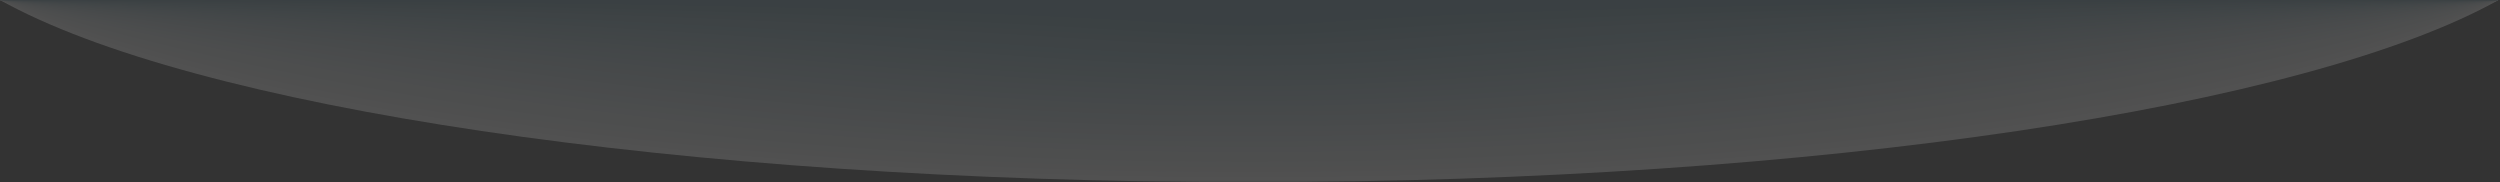 <svg width="1714" height="125" viewBox="0 0 1714 125" fill="none" xmlns="http://www.w3.org/2000/svg">
<rect x="0" y="0" width="1714" height="125" fill="#333333" stroke="none"/>
<g clip-path="url(#clip0_41_118)">
<g opacity="0.15">
<mask id="mask0_41_118" style="mask-type:luminance" maskUnits="userSpaceOnUse" x="0" y="0" width="1714" height="125">
<path d="M1713.1 0H0V124.9H1713.1V0Z" fill="white"/>
</mask>
<g mask="url(#mask0_41_118)">
<mask id="mask1_41_118" style="mask-type:luminance" maskUnits="userSpaceOnUse" x="0" y="0" width="1714" height="125">
<path d="M1713.1 0H0V124.9H1713.1V0Z" fill="white"/>
</mask>
<g mask="url(#mask1_41_118)">
<path d="M0 0C130.4 73 464.7 124.9 856.5 124.9C1248.4 124.9 1582.7 73 1713 0H0Z" fill="white"/>
</g>
</g>
<mask id="mask2_41_118" style="mask-type:luminance" maskUnits="userSpaceOnUse" x="0" y="0" width="1714" height="125">
<path d="M1713.1 0H0V124.9H1713.1V0Z" fill="white"/>
</mask>
<g mask="url(#mask2_41_118)">
<mask id="mask3_41_118" style="mask-type:luminance" maskUnits="userSpaceOnUse" x="0" y="0" width="1714" height="122">
<path d="M1713.1 0H0V121.5H1713.1V0Z" fill="white"/>
</mask>
<g mask="url(#mask3_41_118)">
<path d="M0 0C149.1 70.6 474.7 121.5 856.5 121.5C1238 121.5 1562.3 70.7 1713 0H0Z" fill="#F5F6F7"/>
</g>
</g>
<mask id="mask4_41_118" style="mask-type:luminance" maskUnits="userSpaceOnUse" x="0" y="0" width="1714" height="125">
<path d="M1713.1 0H0V124.9H1713.1V0Z" fill="white"/>
</mask>
<g mask="url(#mask4_41_118)">
<mask id="mask5_41_118" style="mask-type:luminance" maskUnits="userSpaceOnUse" x="0" y="0" width="1714" height="118">
<path d="M1713.1 0H0V118H1713.1V0Z" fill="white"/>
</mask>
<g mask="url(#mask5_41_118)">
<path d="M0 0C167.9 68.3 484.8 118 856.5 118C1227.7 118 1542 68.3 1713 0H0Z" fill="#F0F3F4"/>
</g>
</g>
<mask id="mask6_41_118" style="mask-type:luminance" maskUnits="userSpaceOnUse" x="0" y="0" width="1714" height="125">
<path d="M1713.1 0H0V124.9H1713.1V0Z" fill="white"/>
</mask>
<g mask="url(#mask6_41_118)">
<mask id="mask7_41_118" style="mask-type:luminance" maskUnits="userSpaceOnUse" x="0" y="0" width="1714" height="115">
<path d="M1713.1 0H0V114.5H1713.1V0Z" fill="white"/>
</mask>
<g mask="url(#mask7_41_118)">
<path d="M0 0C186.6 65.9 494.9 114.5 856.5 114.5C1217.3 114.5 1521.6 65.9 1713 0H0Z" fill="#EBEFF1"/>
</g>
</g>
<mask id="mask8_41_118" style="mask-type:luminance" maskUnits="userSpaceOnUse" x="0" y="0" width="1714" height="125">
<path d="M1713.1 0H0V124.9H1713.1V0Z" fill="white"/>
</mask>
<g mask="url(#mask8_41_118)">
<mask id="mask9_41_118" style="mask-type:luminance" maskUnits="userSpaceOnUse" x="0" y="0" width="1714" height="112">
<path d="M1713.1 0H0V111.1H1713.1V0Z" fill="white"/>
</mask>
<g mask="url(#mask9_41_118)">
<path d="M0 0C205.3 63.6 505 111.1 856.5 111.1C1206.9 111.1 1501.3 63.6 1713 0H0Z" fill="#E6ECEE"/>
</g>
</g>
<mask id="mask10_41_118" style="mask-type:luminance" maskUnits="userSpaceOnUse" x="0" y="0" width="1714" height="125">
<path d="M1713.1 0H0V124.9H1713.1V0Z" fill="white"/>
</mask>
<g mask="url(#mask10_41_118)">
<mask id="mask11_41_118" style="mask-type:luminance" maskUnits="userSpaceOnUse" x="0" y="0" width="1714" height="108">
<path d="M1713.1 0H0V107.6H1713.1V0Z" fill="white"/>
</mask>
<g mask="url(#mask11_41_118)">
<path d="M0 0C224.1 61.2 515 107.6 856.5 107.6C1196.6 107.6 1481 61.2 1713 0H0Z" fill="#E1E8EB"/>
</g>
</g>
<mask id="mask12_41_118" style="mask-type:luminance" maskUnits="userSpaceOnUse" x="0" y="0" width="1714" height="125">
<path d="M1713.1 0H0V124.9H1713.1V0Z" fill="white"/>
</mask>
<g mask="url(#mask12_41_118)">
<mask id="mask13_41_118" style="mask-type:luminance" maskUnits="userSpaceOnUse" x="0" y="0" width="1714" height="105">
<path d="M1713.1 0H0V104.1H1713.1V0Z" fill="white"/>
</mask>
<g mask="url(#mask13_41_118)">
<path d="M0 0C242.8 58.9 525.1 104.1 856.5 104.1C1186.2 104.1 1460.6 58.8 1713 0H0Z" fill="#DCE5E8"/>
</g>
</g>
<mask id="mask14_41_118" style="mask-type:luminance" maskUnits="userSpaceOnUse" x="0" y="0" width="1714" height="125">
<path d="M1713.1 0H0V124.9H1713.1V0Z" fill="white"/>
</mask>
<g mask="url(#mask14_41_118)">
<mask id="mask15_41_118" style="mask-type:luminance" maskUnits="userSpaceOnUse" x="0" y="0" width="1714" height="101">
<path d="M1713.1 0H0V100.7H1713.1V0Z" fill="white"/>
</mask>
<g mask="url(#mask15_41_118)">
<path d="M0 0C261.6 56.5 535.2 100.7 856.5 100.7C1175.9 100.7 1440.3 56.6 1713 0H0Z" fill="#D7E1E5"/>
</g>
</g>
<mask id="mask16_41_118" style="mask-type:luminance" maskUnits="userSpaceOnUse" x="0" y="0" width="1714" height="125">
<path d="M1713.1 0H0V124.9H1713.1V0Z" fill="white"/>
</mask>
<g mask="url(#mask16_41_118)">
<mask id="mask17_41_118" style="mask-type:luminance" maskUnits="userSpaceOnUse" x="0" y="0" width="1714" height="98">
<path d="M1713.1 0H0V97.2H1713.1V0Z" fill="white"/>
</mask>
<g mask="url(#mask17_41_118)">
<path d="M0 0C280.3 54.2 545.2 97.2 856.5 97.2C1165.5 97.2 1419.9 54.2 1713 0H0Z" fill="#D2DEE2"/>
</g>
</g>
<mask id="mask18_41_118" style="mask-type:luminance" maskUnits="userSpaceOnUse" x="0" y="0" width="1714" height="125">
<path d="M1713.1 0H0V124.9H1713.1V0Z" fill="white"/>
</mask>
<g mask="url(#mask18_41_118)">
<mask id="mask19_41_118" style="mask-type:luminance" maskUnits="userSpaceOnUse" x="0" y="0" width="1714" height="94">
<path d="M1713.1 0H0V93.7H1713.1V0Z" fill="white"/>
</mask>
<g mask="url(#mask19_41_118)">
<path d="M0 0C299.1 51.8 555.3 93.7 856.5 93.7C1155.1 93.7 1399.6 51.8 1713 0H0Z" fill="#CDDADF"/>
</g>
</g>
<mask id="mask20_41_118" style="mask-type:luminance" maskUnits="userSpaceOnUse" x="0" y="0" width="1714" height="125">
<path d="M1713.1 0H0V124.9H1713.1V0Z" fill="white"/>
</mask>
<g mask="url(#mask20_41_118)">
<mask id="mask21_41_118" style="mask-type:luminance" maskUnits="userSpaceOnUse" x="0" y="0" width="1714" height="91">
<path d="M1713.1 0H0V90.3H1713.1V0Z" fill="white"/>
</mask>
<g mask="url(#mask21_41_118)">
<path d="M0 2.44156e-05C317.8 49.5 565.4 90.2 856.5 90.2C1144.8 90.2 1379.2 49.4 1713 -0.1L0 2.44156e-05Z" fill="#C8D7DC"/>
</g>
</g>
<mask id="mask22_41_118" style="mask-type:luminance" maskUnits="userSpaceOnUse" x="0" y="0" width="1714" height="125">
<path d="M1713.1 0H0V124.9H1713.1V0Z" fill="white"/>
</mask>
<g mask="url(#mask22_41_118)">
<mask id="mask23_41_118" style="mask-type:luminance" maskUnits="userSpaceOnUse" x="0" y="0" width="1714" height="87">
<path d="M1713.1 0H0V86.8H1713.1V0Z" fill="white"/>
</mask>
<g mask="url(#mask23_41_118)">
<path d="M0 0C336.6 47.1 575.5 86.8 856.5 86.8C1134.4 86.8 1358.9 47.1 1713 0H0Z" fill="#C3D3D9"/>
</g>
</g>
<mask id="mask24_41_118" style="mask-type:luminance" maskUnits="userSpaceOnUse" x="0" y="0" width="1714" height="125">
<path d="M1713.1 0H0V124.9H1713.1V0Z" fill="white"/>
</mask>
<g mask="url(#mask24_41_118)">
<mask id="mask25_41_118" style="mask-type:luminance" maskUnits="userSpaceOnUse" x="0" y="0" width="1714" height="84">
<path d="M1713.1 0H0V83.3H1713.1V0Z" fill="white"/>
</mask>
<g mask="url(#mask25_41_118)">
<path d="M0 0C355.3 44.7 585.5 83.3 856.5 83.3C1124.1 83.3 1338.6 44.7 1713 0H0Z" fill="#BED0D6"/>
</g>
</g>
<mask id="mask26_41_118" style="mask-type:luminance" maskUnits="userSpaceOnUse" x="0" y="0" width="1714" height="125">
<path d="M1713.1 0H0V124.9H1713.1V0Z" fill="white"/>
</mask>
<g mask="url(#mask26_41_118)">
<mask id="mask27_41_118" style="mask-type:luminance" maskUnits="userSpaceOnUse" x="0" y="0" width="1714" height="80">
<path d="M1713.1 0H0V79.8H1713.1V0Z" fill="white"/>
</mask>
<g mask="url(#mask27_41_118)">
<path d="M0 0C374 42.4 595.6 79.8 856.5 79.8C1113.7 79.8 1318.2 42.3 1713 0H0Z" fill="#B9CCD3"/>
</g>
</g>
<mask id="mask28_41_118" style="mask-type:luminance" maskUnits="userSpaceOnUse" x="0" y="0" width="1714" height="125">
<path d="M1713.1 0H0V124.9H1713.1V0Z" fill="white"/>
</mask>
<g mask="url(#mask28_41_118)">
<mask id="mask29_41_118" style="mask-type:luminance" maskUnits="userSpaceOnUse" x="0" y="0" width="1714" height="77">
<path d="M1713.1 0H0V76.4H1713.1V0Z" fill="white"/>
</mask>
<g mask="url(#mask29_41_118)">
<path d="M0 0C392.8 40 605.7 76.4 856.5 76.4C1103.3 76.4 1297.9 40.1 1713 0H0Z" fill="#B4C9D0"/>
</g>
</g>
<mask id="mask30_41_118" style="mask-type:luminance" maskUnits="userSpaceOnUse" x="0" y="0" width="1714" height="125">
<path d="M1713.1 0H0V124.9H1713.1V0Z" fill="white"/>
</mask>
<g mask="url(#mask30_41_118)">
<mask id="mask31_41_118" style="mask-type:luminance" maskUnits="userSpaceOnUse" x="0" y="0" width="1714" height="73">
<path d="M1713.1 0H0V72.9H1713.1V0Z" fill="white"/>
</mask>
<g mask="url(#mask31_41_118)">
<path d="M0 0C411.5 37.7 615.8 72.9 856.5 72.9C1093 72.9 1277.5 37.7 1713 0H0Z" fill="#AFC5CD"/>
</g>
</g>
<mask id="mask32_41_118" style="mask-type:luminance" maskUnits="userSpaceOnUse" x="0" y="0" width="1714" height="125">
<path d="M1713.1 0H0V124.9H1713.1V0Z" fill="white"/>
</mask>
<g mask="url(#mask32_41_118)">
<mask id="mask33_41_118" style="mask-type:luminance" maskUnits="userSpaceOnUse" x="0" y="0" width="1714" height="70">
<path d="M1713.1 0H0V69.4H1713.1V0Z" fill="white"/>
</mask>
<g mask="url(#mask33_41_118)">
<path d="M0 0C430.3 35.3 625.8 69.4 856.5 69.4C1082.6 69.4 1257.2 35.3 1713 0H0Z" fill="#AAC2CB"/>
</g>
</g>
<mask id="mask34_41_118" style="mask-type:luminance" maskUnits="userSpaceOnUse" x="0" y="0" width="1714" height="125">
<path d="M1713.1 0H0V124.9H1713.1V0Z" fill="white"/>
</mask>
<g mask="url(#mask34_41_118)">
<mask id="mask35_41_118" style="mask-type:luminance" maskUnits="userSpaceOnUse" x="0" y="0" width="1714" height="66">
<path d="M1713.1 0H0V66H1713.1V0Z" fill="white"/>
</mask>
<g mask="url(#mask35_41_118)">
<path d="M0 0C449 33 635.9 66 856.5 66C1072.2 66 1236.8 33 1713 0H0Z" fill="#A5BEC8"/>
</g>
</g>
<mask id="mask36_41_118" style="mask-type:luminance" maskUnits="userSpaceOnUse" x="0" y="0" width="1714" height="125">
<path d="M1713.1 0H0V124.9H1713.1V0Z" fill="white"/>
</mask>
<g mask="url(#mask36_41_118)">
<mask id="mask37_41_118" style="mask-type:luminance" maskUnits="userSpaceOnUse" x="0" y="0" width="1714" height="63">
<path d="M1713.1 0H0V62.5H1713.1V0Z" fill="white"/>
</mask>
<g mask="url(#mask37_41_118)">
<path d="M0 0C467.8 30.6 646 62.5 856.5 62.5C1061.9 62.5 1216.5 30.6 1713 0H0Z" fill="#A0BBC5"/>
</g>
</g>
<mask id="mask38_41_118" style="mask-type:luminance" maskUnits="userSpaceOnUse" x="0" y="0" width="1714" height="125">
<path d="M1713.1 0H0V124.9H1713.1V0Z" fill="white"/>
</mask>
<g mask="url(#mask38_41_118)">
<mask id="mask39_41_118" style="mask-type:luminance" maskUnits="userSpaceOnUse" x="0" y="0" width="1714" height="59">
<path d="M1713.1 0H0V59H1713.1V0Z" fill="white"/>
</mask>
<g mask="url(#mask39_41_118)">
<path d="M0 0C486.5 28.3 656.1 59 856.5 59C1051.5 59 1196.2 28.2 1713 0H0Z" fill="#9BB7C2"/>
</g>
</g>
<mask id="mask40_41_118" style="mask-type:luminance" maskUnits="userSpaceOnUse" x="0" y="0" width="1714" height="125">
<path d="M1713.1 0H0V124.9H1713.1V0Z" fill="white"/>
</mask>
<g mask="url(#mask40_41_118)">
<mask id="mask41_41_118" style="mask-type:luminance" maskUnits="userSpaceOnUse" x="0" y="0" width="1714" height="56">
<path d="M1713.1 0H0V55.5H1713.1V0Z" fill="white"/>
</mask>
<g mask="url(#mask41_41_118)">
<path d="M0 0C505.2 25.9 666.1 55.6 856.5 55.6C1041.2 55.6 1175.8 25.9 1713 0H0Z" fill="#96B4BF"/>
</g>
</g>
<mask id="mask42_41_118" style="mask-type:luminance" maskUnits="userSpaceOnUse" x="0" y="0" width="1714" height="125">
<path d="M1713.1 0H0V124.9H1713.1V0Z" fill="white"/>
</mask>
<g mask="url(#mask42_41_118)">
<mask id="mask43_41_118" style="mask-type:luminance" maskUnits="userSpaceOnUse" x="0" y="0" width="1714" height="53">
<path d="M1713.1 0H0V52.1H1713.1V0Z" fill="white"/>
</mask>
<g mask="url(#mask43_41_118)">
<path d="M0 0C524 23.5 676.2 52.1 856.5 52.1C1030.8 52.1 1155.5 23.6 1713 0H0Z" fill="#91B0BC"/>
</g>
</g>
<mask id="mask44_41_118" style="mask-type:luminance" maskUnits="userSpaceOnUse" x="0" y="0" width="1714" height="125">
<path d="M1713.1 0H0V124.9H1713.1V0Z" fill="white"/>
</mask>
<g mask="url(#mask44_41_118)">
<mask id="mask45_41_118" style="mask-type:luminance" maskUnits="userSpaceOnUse" x="0" y="0" width="1714" height="49">
<path d="M1713.1 0H0V48.6H1713.1V0Z" fill="white"/>
</mask>
<g mask="url(#mask45_41_118)">
<path d="M0 0C542.7 21.2 686.3 48.6 856.5 48.6C1020.4 48.6 1135.1 21.2 1713 0H0Z" fill="#8CADB9"/>
</g>
</g>
<mask id="mask46_41_118" style="mask-type:luminance" maskUnits="userSpaceOnUse" x="0" y="0" width="1714" height="125">
<path d="M1713.1 0H0V124.9H1713.1V0Z" fill="white"/>
</mask>
<g mask="url(#mask46_41_118)">
<mask id="mask47_41_118" style="mask-type:luminance" maskUnits="userSpaceOnUse" x="0" y="0" width="1714" height="46">
<path d="M1713.1 0H0V45.1H1713.1V0Z" fill="white"/>
</mask>
<g mask="url(#mask47_41_118)">
<path d="M0 0C561.5 18.8 696.4 45.1 856.5 45.1C1010.1 45.1 1114.8 18.8 1713 0H0Z" fill="#87A9B6"/>
</g>
</g>
<mask id="mask48_41_118" style="mask-type:luminance" maskUnits="userSpaceOnUse" x="0" y="0" width="1714" height="125">
<path d="M1713.1 0H0V124.9H1713.1V0Z" fill="white"/>
</mask>
<g mask="url(#mask48_41_118)">
<mask id="mask49_41_118" style="mask-type:luminance" maskUnits="userSpaceOnUse" x="0" y="0" width="1714" height="42">
<path d="M1713.1 0H0V41.7H1713.1V0Z" fill="white"/>
</mask>
<g mask="url(#mask49_41_118)">
<path d="M0 0C580.2 16.5 706.4 41.7 856.5 41.7C999.7 41.7 1094.4 16.5 1713 0H0Z" fill="#82A6B3"/>
</g>
</g>
<mask id="mask50_41_118" style="mask-type:luminance" maskUnits="userSpaceOnUse" x="0" y="0" width="1714" height="125">
<path d="M1713.1 0H0V124.9H1713.1V0Z" fill="white"/>
</mask>
<g mask="url(#mask50_41_118)">
<mask id="mask51_41_118" style="mask-type:luminance" maskUnits="userSpaceOnUse" x="0" y="0" width="1714" height="39">
<path d="M1713.1 0H0V38.2H1713.1V0Z" fill="white"/>
</mask>
<g mask="url(#mask51_41_118)">
<path d="M0 0C599 14.1 716.5 38.2 856.5 38.2C989.4 38.2 1074.1 14.1 1713 0H0Z" fill="#80A2B0"/>
</g>
</g>
<mask id="mask52_41_118" style="mask-type:luminance" maskUnits="userSpaceOnUse" x="0" y="0" width="1714" height="125">
<path d="M1713.1 0H0V124.9H1713.1V0Z" fill="white"/>
</mask>
<g mask="url(#mask52_41_118)">
<mask id="mask53_41_118" style="mask-type:luminance" maskUnits="userSpaceOnUse" x="0" y="0" width="1714" height="35">
<path d="M1713.1 0H0V34.7H1713.1V0Z" fill="white"/>
</mask>
<g mask="url(#mask53_41_118)">
<path d="M0 0C617.7 11.8 726.6 34.7 856.5 34.7C979 34.7 1053.8 11.7 1713 0H0Z" fill="#7D9FAD"/>
</g>
</g>
<mask id="mask54_41_118" style="mask-type:luminance" maskUnits="userSpaceOnUse" x="0" y="0" width="1714" height="125">
<path d="M1713.1 0H0V124.9H1713.1V0Z" fill="white"/>
</mask>
<g mask="url(#mask54_41_118)">
<mask id="mask55_41_118" style="mask-type:luminance" maskUnits="userSpaceOnUse" x="0" y="0" width="1714" height="32">
<path d="M1713.1 0H0V31.3H1713.1V0Z" fill="white"/>
</mask>
<g mask="url(#mask55_41_118)">
<path d="M0 0C636.5 9.4 736.7 31.3 856.5 31.3C968.6 31.3 1033.4 9.5 1713 0H0Z" fill="#789BAA"/>
</g>
</g>
<mask id="mask56_41_118" style="mask-type:luminance" maskUnits="userSpaceOnUse" x="0" y="0" width="1714" height="125">
<path d="M1713.1 0H0V124.9H1713.1V0Z" fill="white"/>
</mask>
<g mask="url(#mask56_41_118)">
<mask id="mask57_41_118" style="mask-type:luminance" maskUnits="userSpaceOnUse" x="0" y="0" width="1714" height="28">
<path d="M1713.1 0H0V27.8H1713.1V0Z" fill="white"/>
</mask>
<g mask="url(#mask57_41_118)">
<path d="M0 0C655.2 7.1 746.7 27.8 856.5 27.8C958.3 27.8 1013.1 7.1 1713 0H0Z" fill="#7398A7"/>
</g>
</g>
<mask id="mask58_41_118" style="mask-type:luminance" maskUnits="userSpaceOnUse" x="0" y="0" width="1714" height="125">
<path d="M1713.1 0H0V124.9H1713.1V0Z" fill="white"/>
</mask>
<g mask="url(#mask58_41_118)">
<mask id="mask59_41_118" style="mask-type:luminance" maskUnits="userSpaceOnUse" x="0" y="0" width="1714" height="25">
<path d="M1713.1 0H0V24.3H1713.1V0Z" fill="white"/>
</mask>
<g mask="url(#mask59_41_118)">
<path d="M0 0C673.9 4.7 756.8 24.3 856.5 24.3C947.9 24.3 992.7 4.7 1713 0H0Z" fill="#6E94A4"/>
</g>
</g>
<mask id="mask60_41_118" style="mask-type:luminance" maskUnits="userSpaceOnUse" x="0" y="0" width="1714" height="125">
<path d="M1713.1 0H0V124.9H1713.1V0Z" fill="white"/>
</mask>
<g mask="url(#mask60_41_118)">
<mask id="mask61_41_118" style="mask-type:luminance" maskUnits="userSpaceOnUse" x="0" y="0" width="1714" height="21">
<path d="M1713.1 0H0V20.9H1713.1V0Z" fill="white"/>
</mask>
<g mask="url(#mask61_41_118)">
<path d="M0 0C692.7 2.4 766.9 20.9 856.5 20.9C937.5 20.9 972.4 2.4 1713 0H0Z" fill="#6991A1"/>
</g>
</g>
<mask id="mask62_41_118" style="mask-type:luminance" maskUnits="userSpaceOnUse" x="0" y="0" width="1714" height="125">
<path d="M1713.1 0H0V124.9H1713.1V0Z" fill="white"/>
</mask>
<g mask="url(#mask62_41_118)">
<mask id="mask63_41_118" style="mask-type:luminance" maskUnits="userSpaceOnUse" x="0" y="0" width="1714" height="18">
<path d="M1713.1 0H0V17.4H1713.1V0Z" fill="white"/>
</mask>
<g mask="url(#mask63_41_118)">
<path d="M0 0C711.4 0 777 17.4 856.5 17.4C927.2 17.4 952 0 1713 0H0Z" fill="#648D9E"/>
</g>
</g>
</g>
</g>
<defs>
<clipPath id="clip0_41_118">
<rect width="1713.1" height="124.9" fill="white"/>
</clipPath>
</defs>
</svg>
